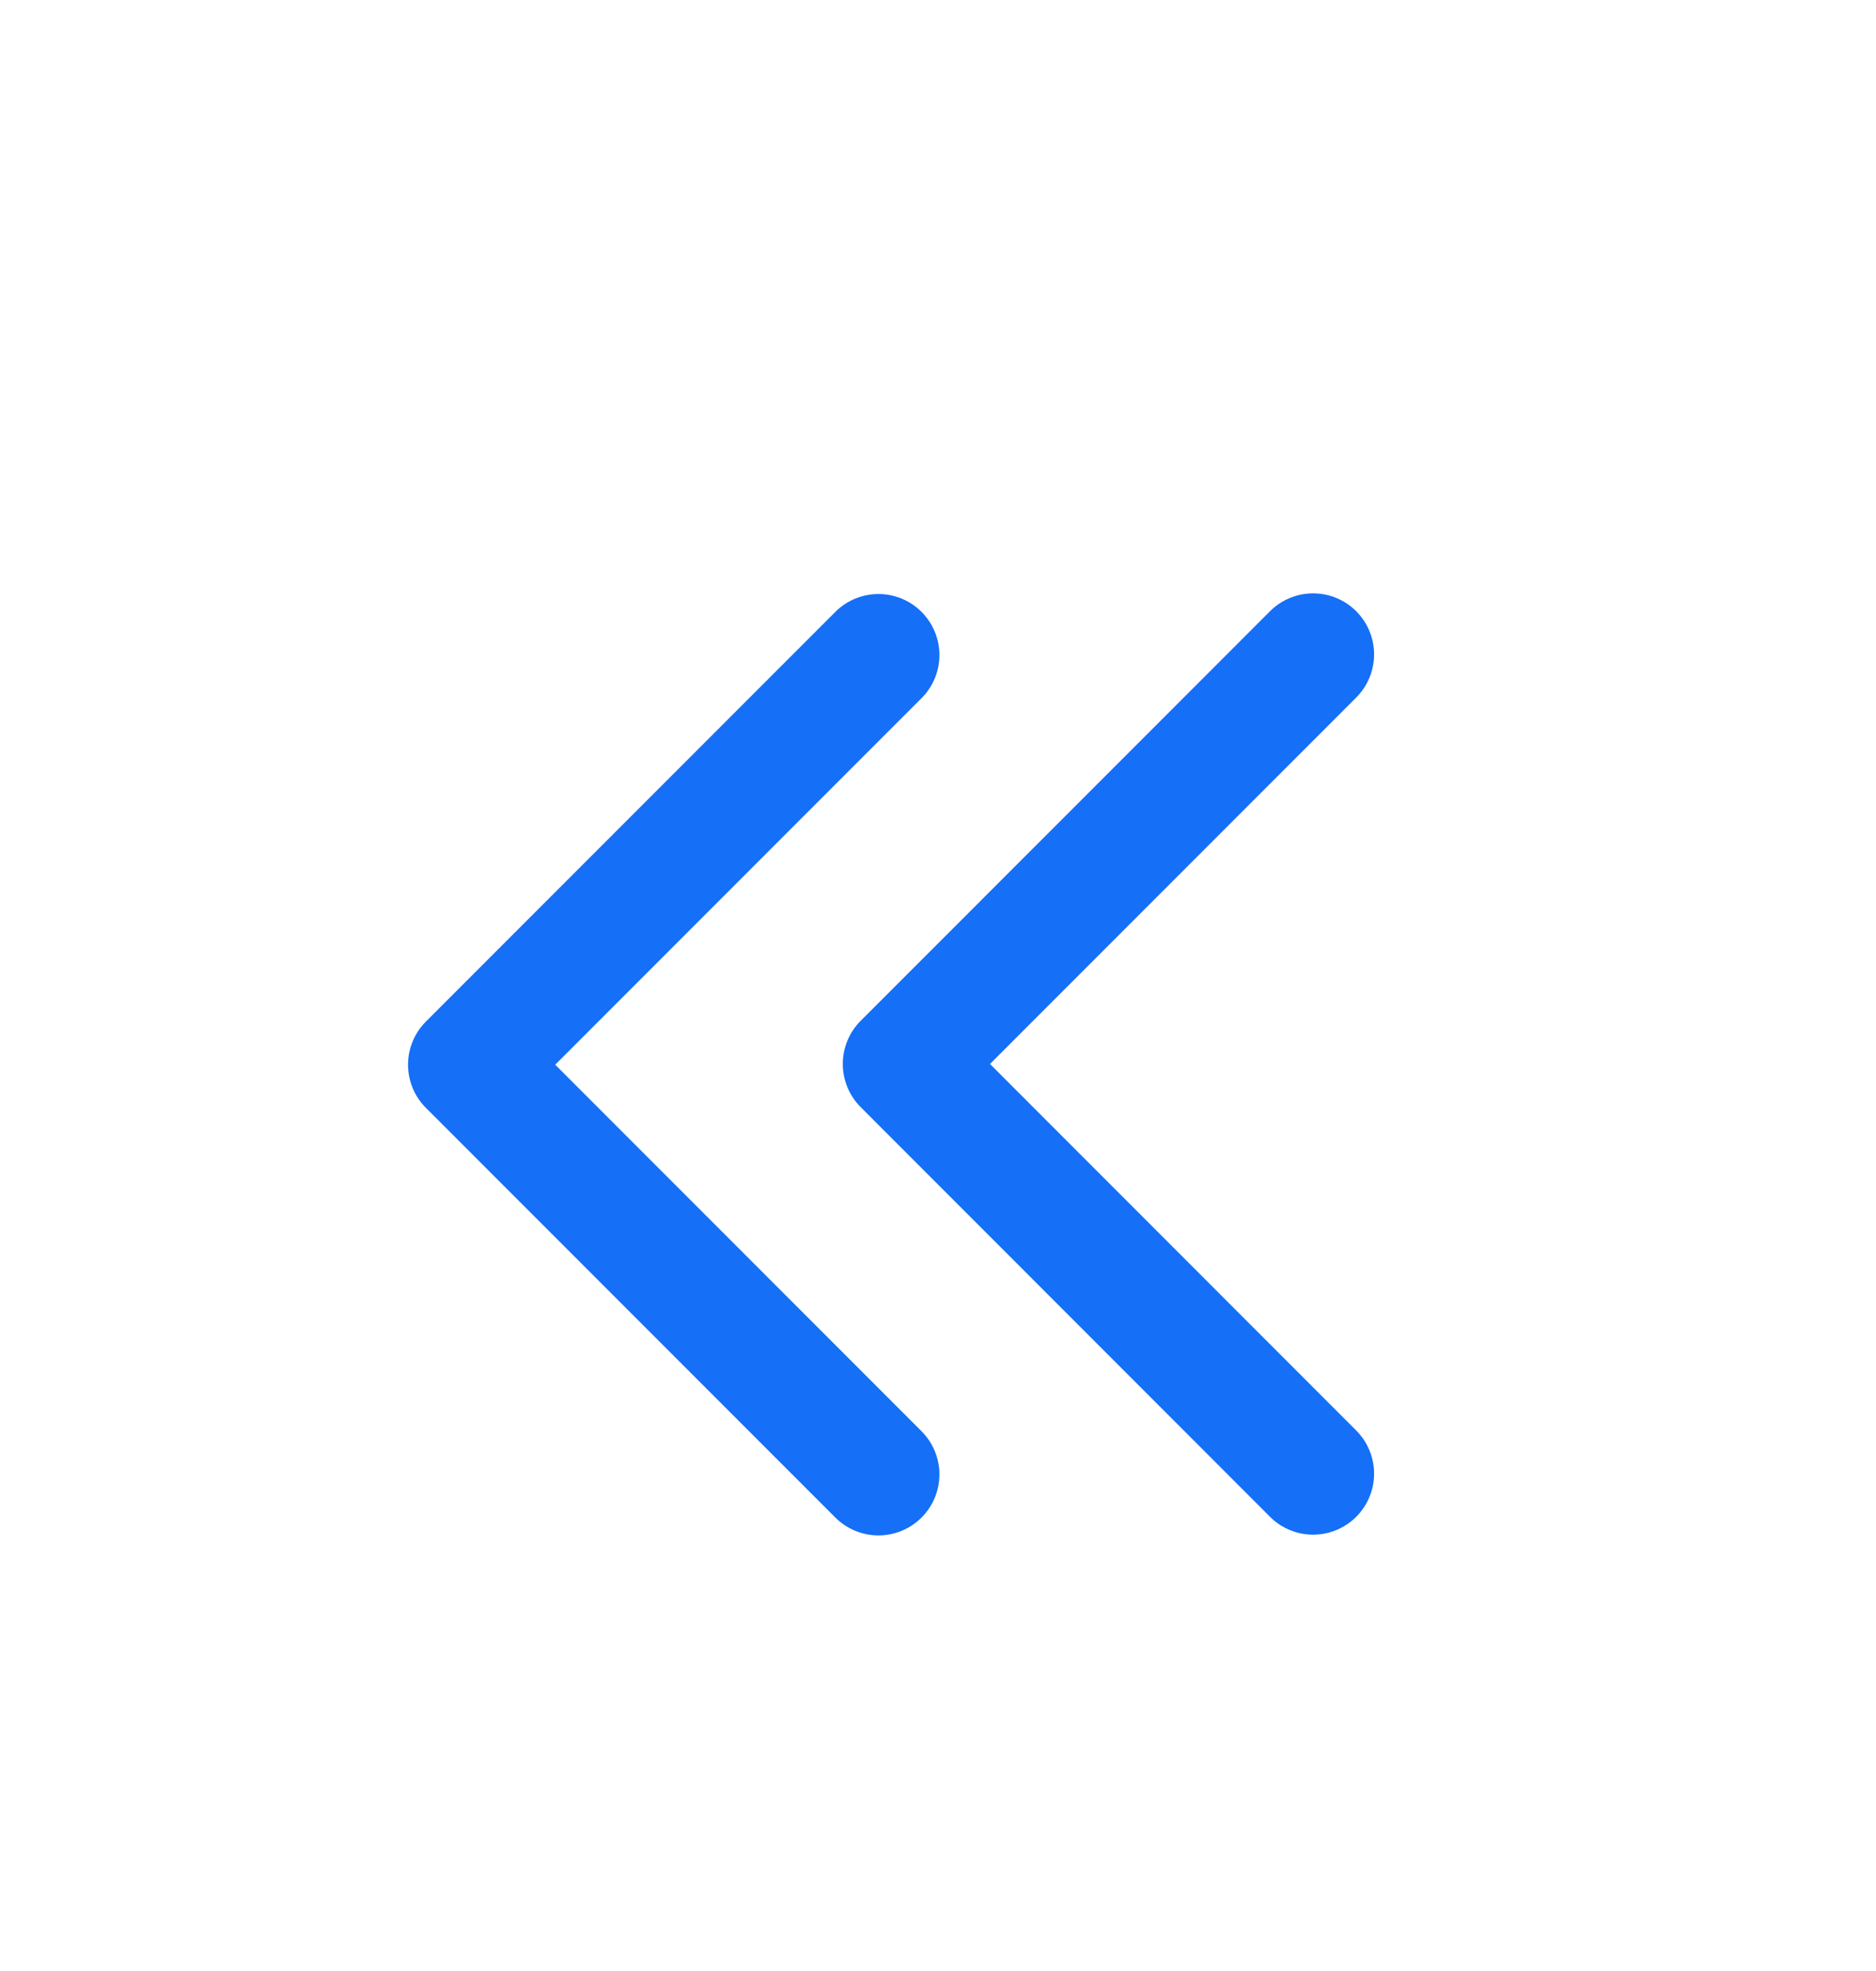<svg width="20" height="21" viewBox="0 0 20 21" fill="none" xmlns="http://www.w3.org/2000/svg">
<g id="fluent:filter-28-filled">
<g id="Group 1410082552">
<path id="Vector" d="M9.365 15.709L5 11.344L9.365 6.979" stroke="#156FF7" stroke-width="1.3" stroke-linecap="round" stroke-linejoin="round"/>
<path id="Vector_2" d="M13.999 15.701L9.635 11.336L13.999 6.972" stroke="#156FF7" stroke-width="1.3" stroke-linecap="round" stroke-linejoin="round"/>
</g>
</g>
</svg>
